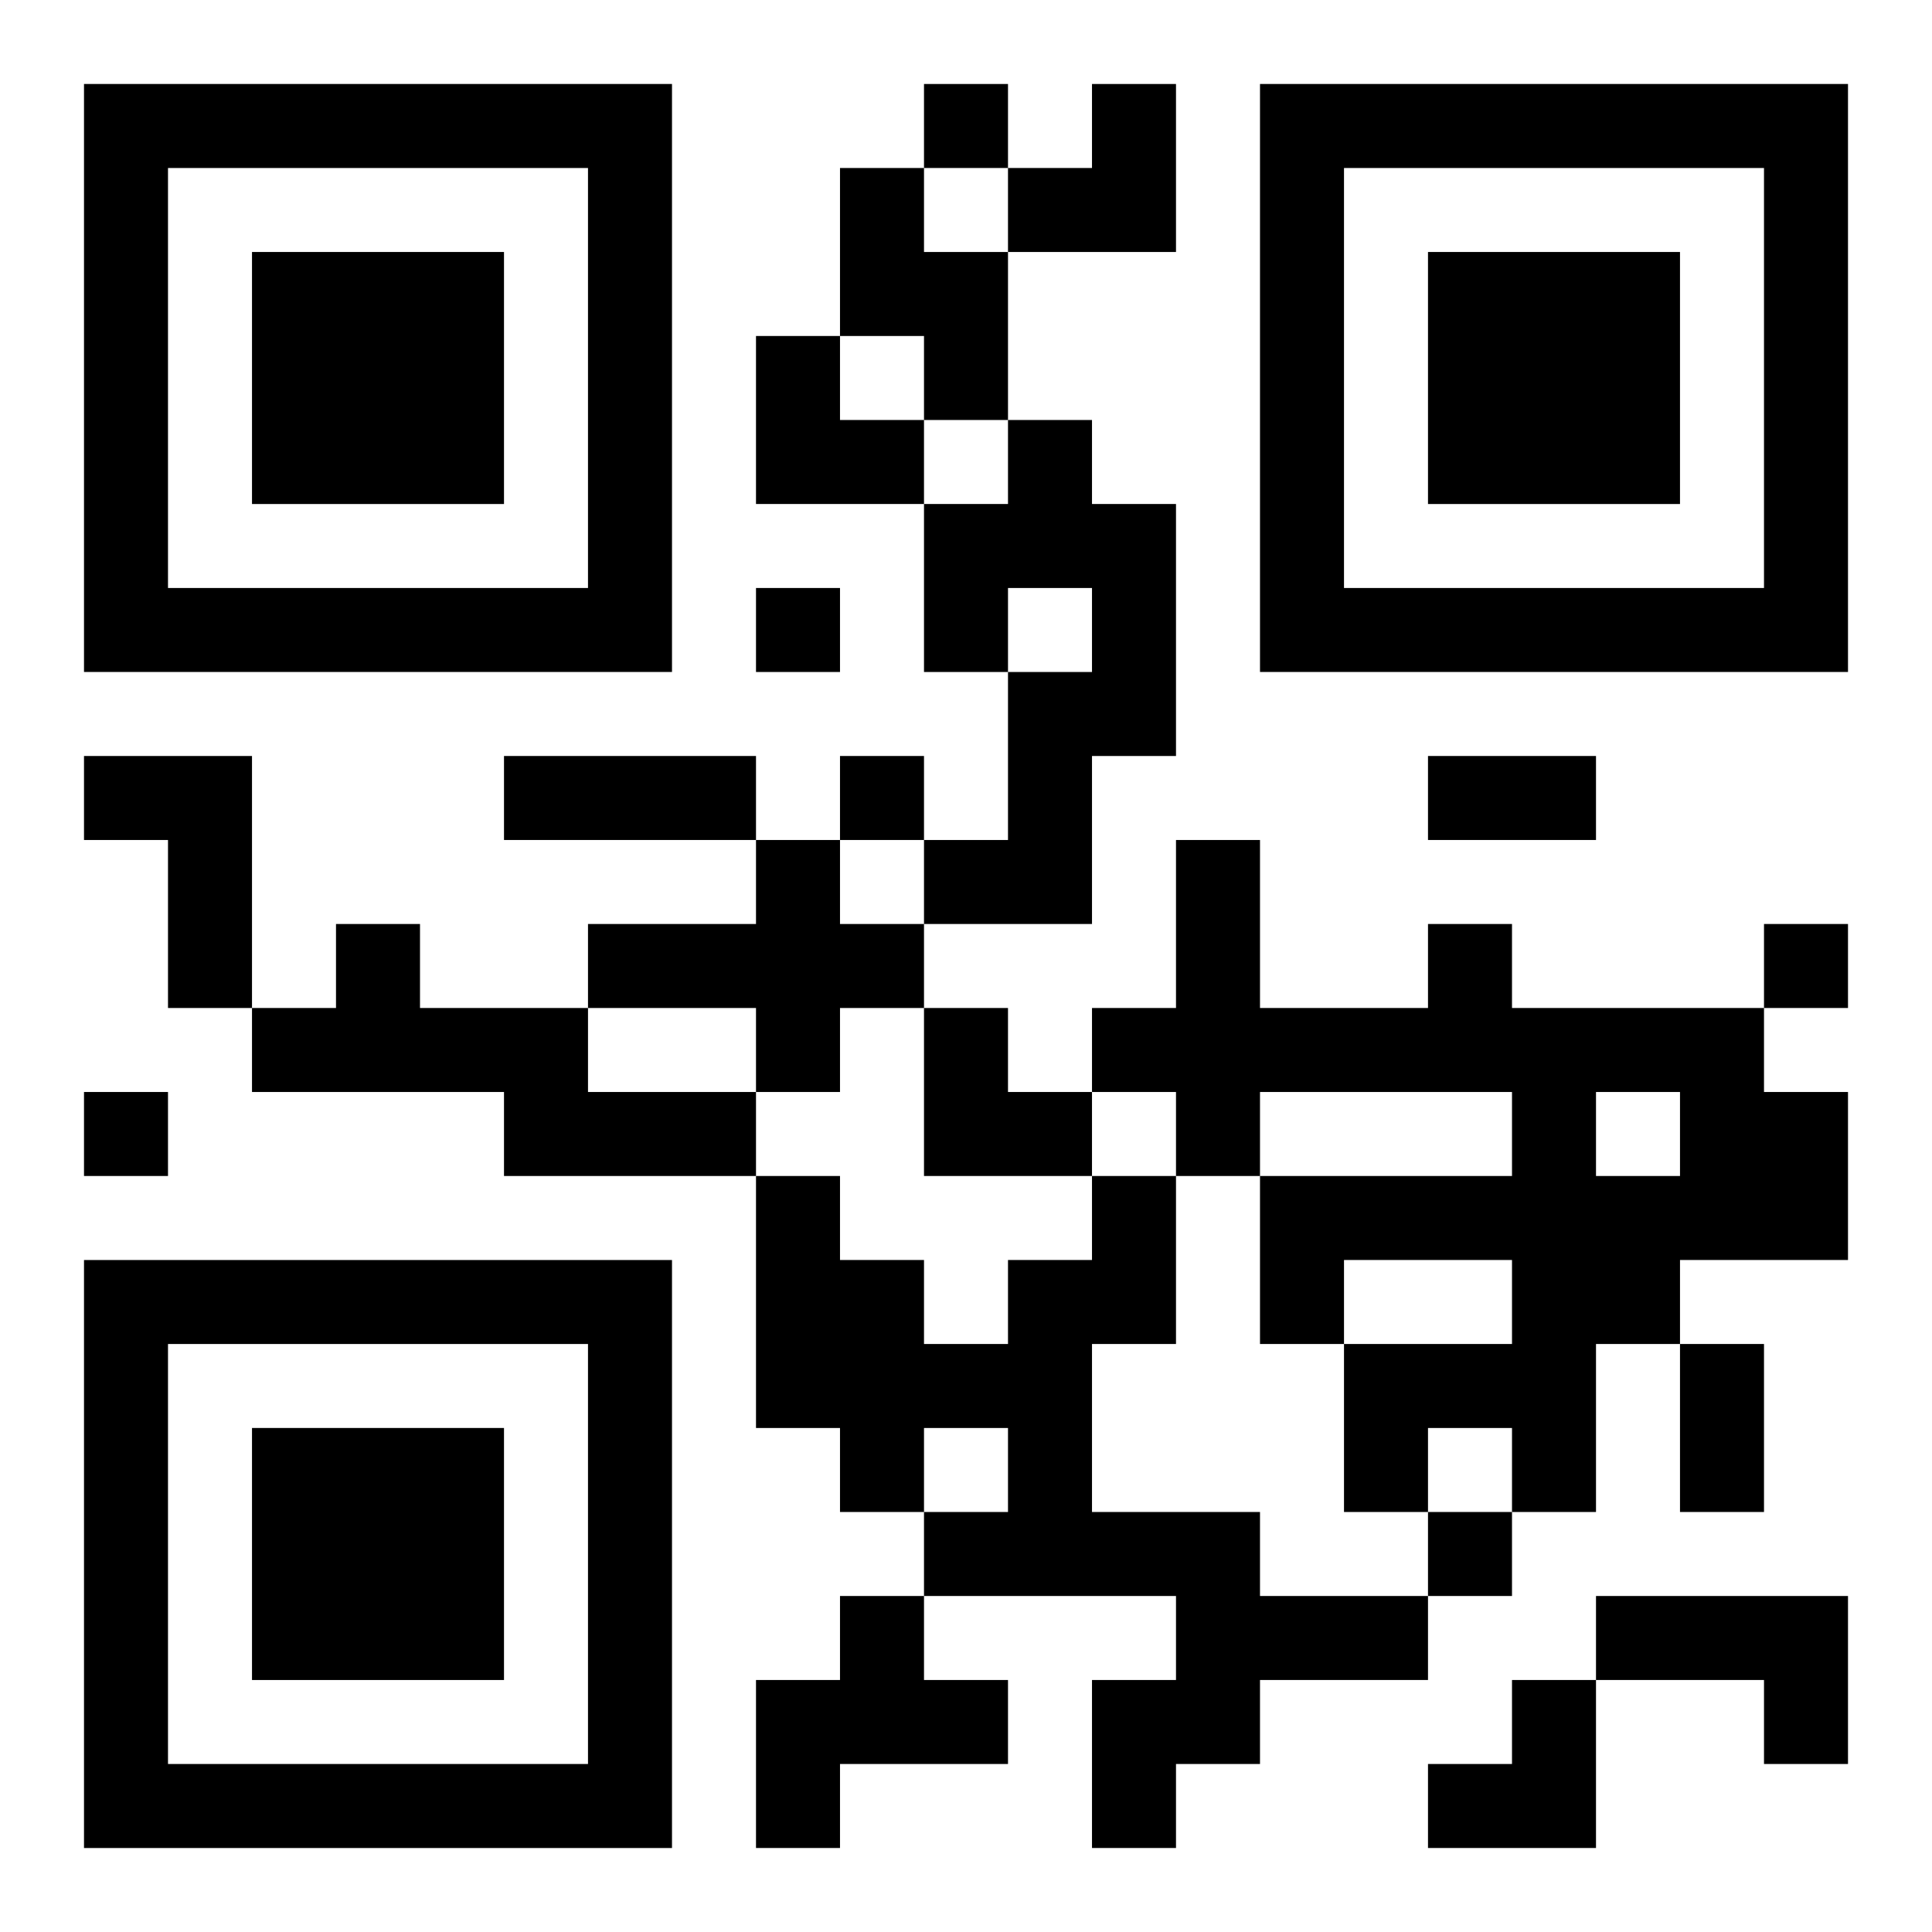 <?xml version="1.0" encoding="UTF-8"?>
<svg width="250" height="250" baseProfile="full" version="1.1" viewBox="-1 -1 23 23" xmlns="http://www.w3.org/2000/svg" xmlns:xlink="http://www.w3.org/1999/xlink"><symbol id="a"><path d="m0 7v7h7v-7h-7zm1 1h5v5h-5v-5zm1 1v3h3v-3h-3z"/></symbol><use y="-7" xlink:href="#a"/><use y="7" xlink:href="#a"/><use x="14" y="-7" xlink:href="#a"/><path d="m9 1h1v1h1v2h-1v-1h-1v-2m2 3h1v1h1v3h-1v2h-2v-1h1v-2h1v-1h-1v1h-1v-2h1v-1m-11 4h2v3h-1v-2h-1v-1m8 1h1v1h1v1h-1v1h-1v-1h-2v-1h2v-1m-5 1h1v1h2v1h2v1h-3v-1h-3v-1h1v-1m13 0h1v1h3v1h1v2h-2v1h-1v2h-1v-1h-1v1h-1v-2h2v-1h-2v1h-1v-2h3v-1h-3v1h-1v-1h-1v-1h1v-2h1v2h2v-1m2 2v1h1v-1h-1m-6 1h1v2h-1v2h2v1h2v1h-2v1h-1v1h-1v-2h1v-1h-3v-1h1v-1h-1v1h-1v-1h-1v-3h1v1h1v1h1v-1h1v-1m-3 5h1v1h1v1h-2v1h-1v-2h1v-1m9 0h3v2h-1v-1h-2v-1m-8-18v1h1v-1h-1m-2 6v1h1v-1h-1m1 2v1h1v-1h-1m11 2v1h1v-1h-1m-20 2v1h1v-1h-1m16 5v1h1v-1h-1m-11-9h3v1h-3v-1m11 0h2v1h-2v-1m3 7h1v2h-1v-2m-8-15m1 0h1v2h-2v-1h1zm-4 3h1v1h1v1h-2zm2 8h1v1h1v1h-2zm6 8m1 0h1v2h-2v-1h1z"/></svg>
